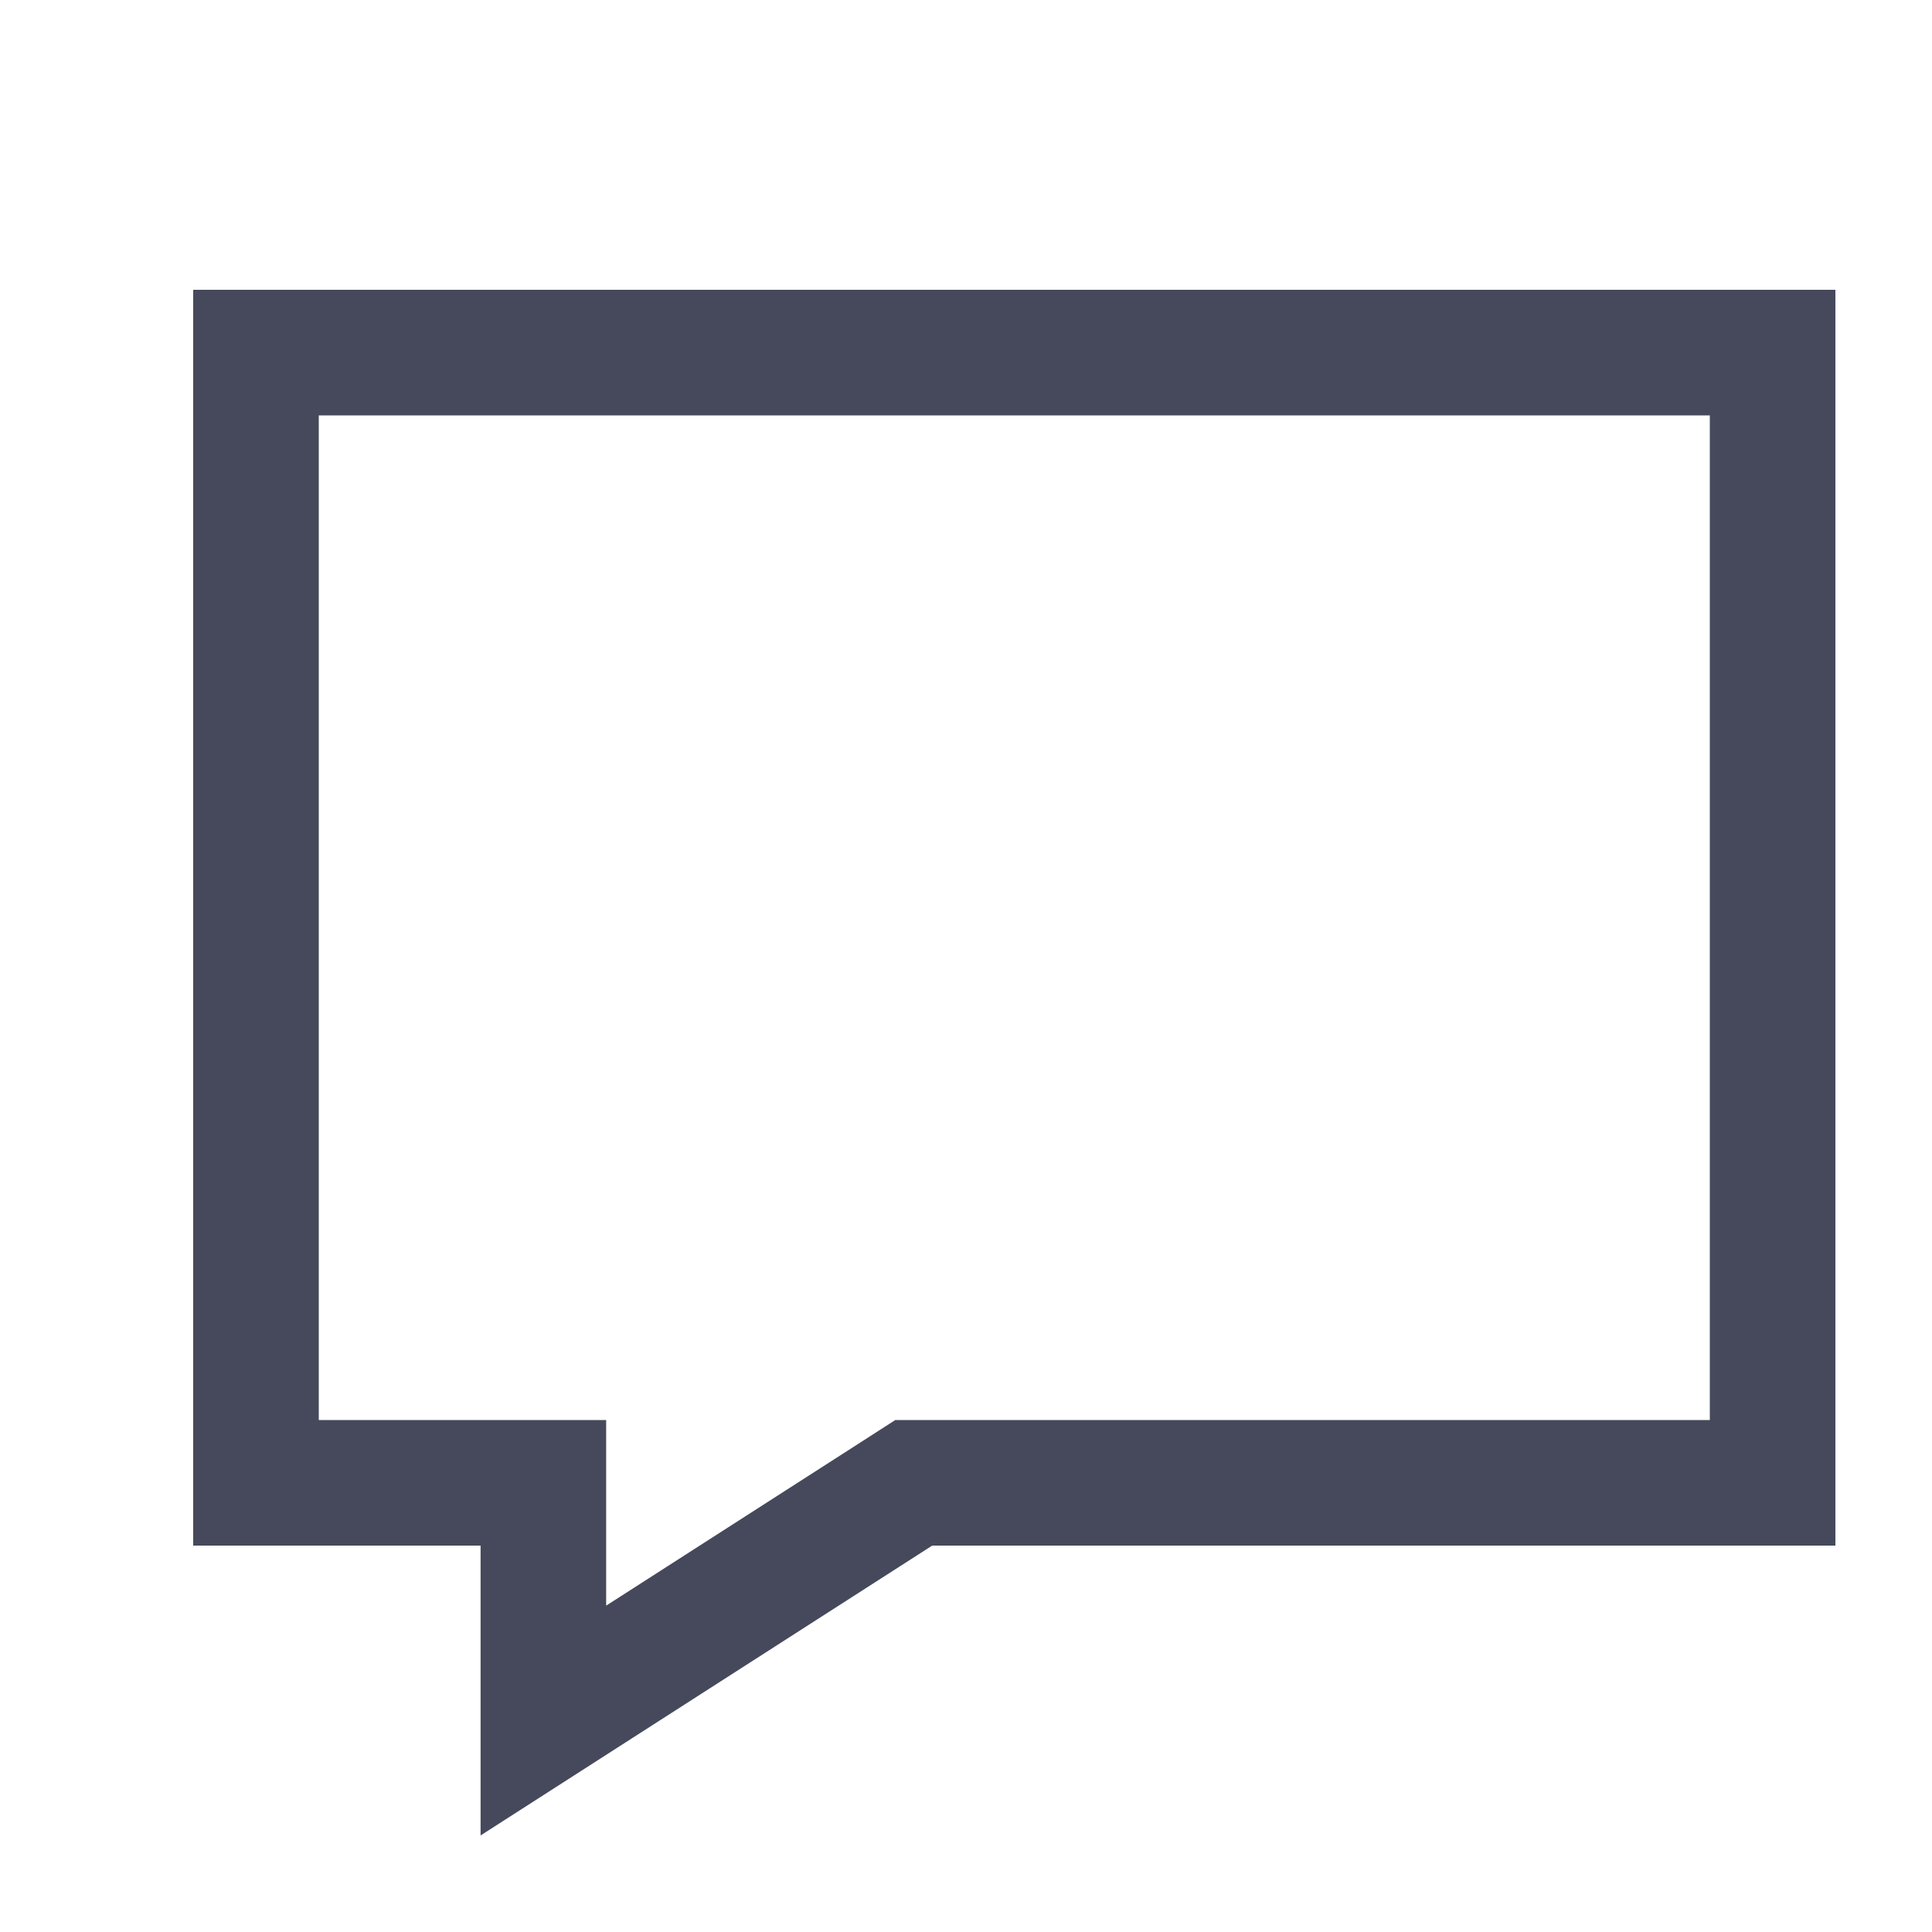 <svg width="20" height="20" viewBox="0 0 20 20" fill="none" xmlns="http://www.w3.org/2000/svg">
<path d="M9.65 15.35H9.459L9.299 15.453L5.625 17.811V16V15.35H4.975H2.65V3.65H18.35V15.35H9.65Z" stroke="#45495B" stroke-width="1.3"/>
</svg>
